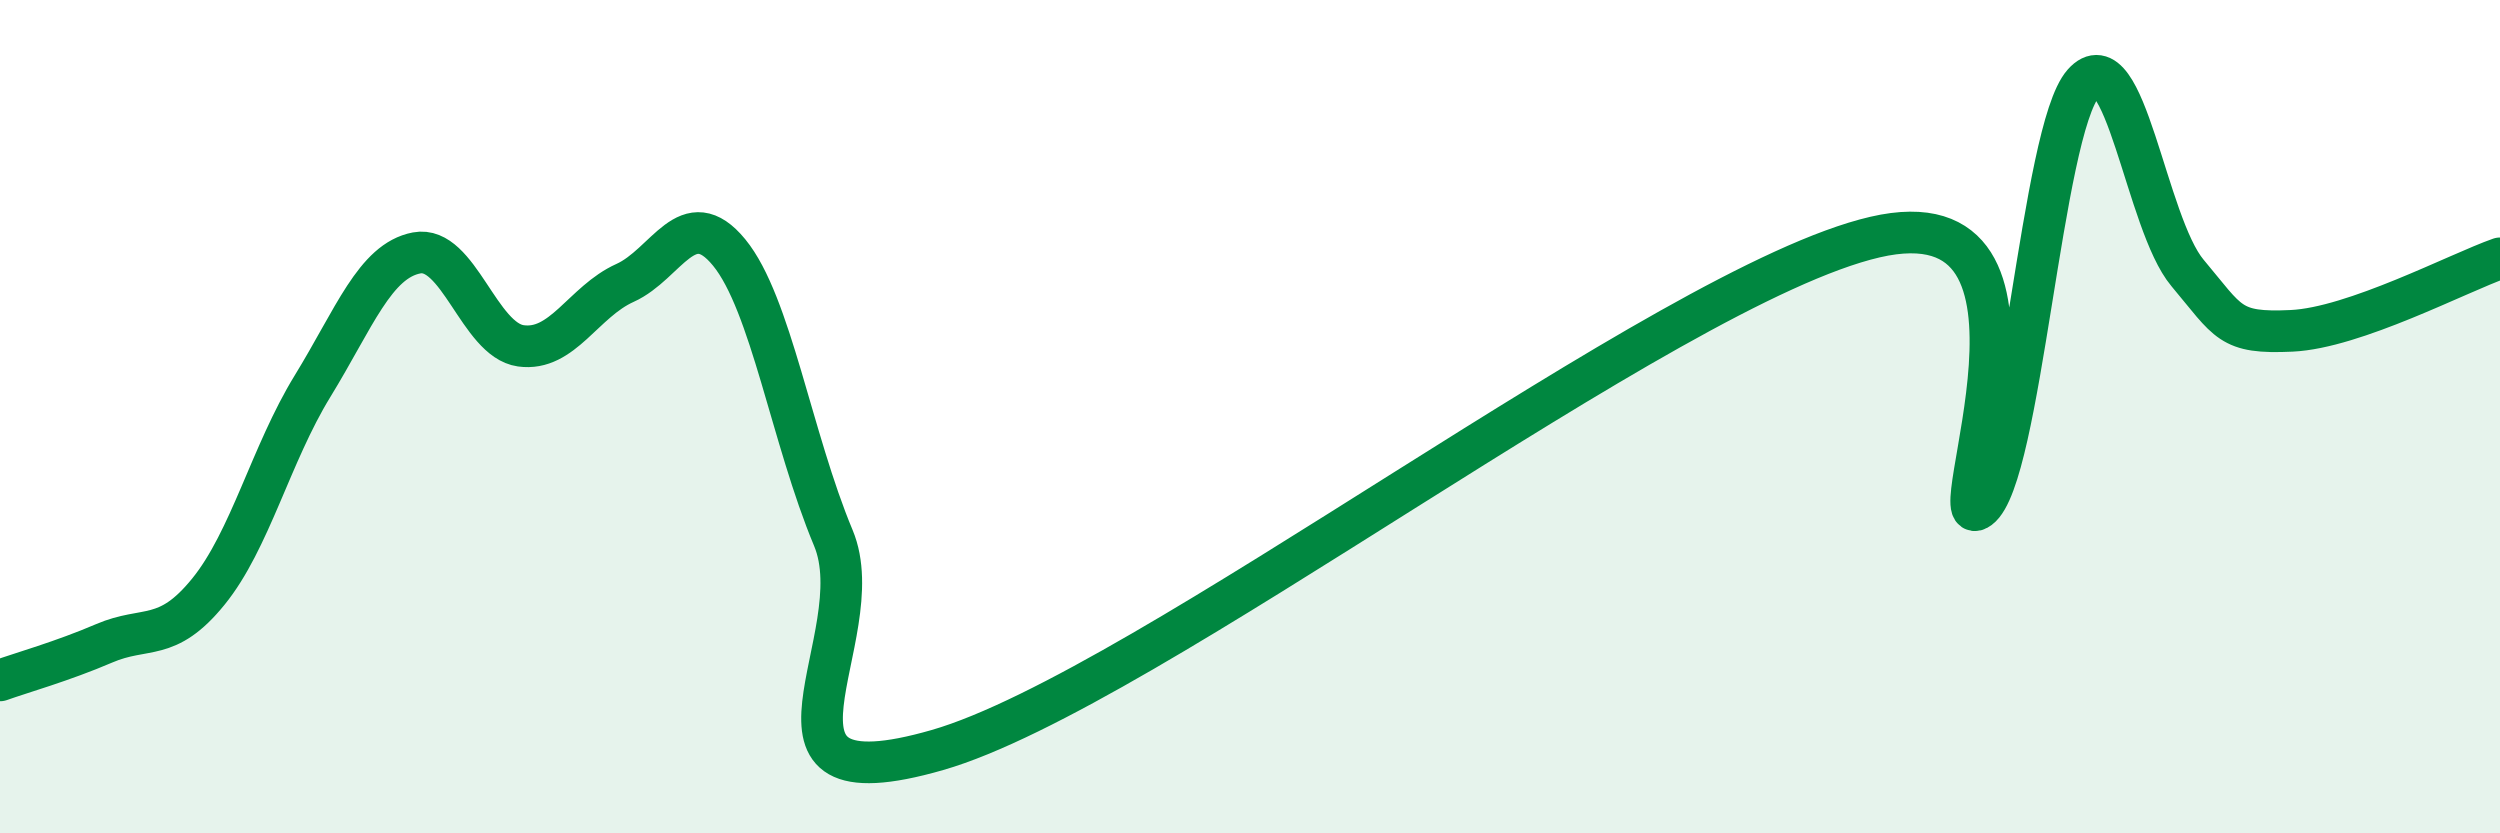 
    <svg width="60" height="20" viewBox="0 0 60 20" xmlns="http://www.w3.org/2000/svg">
      <path
        d="M 0,16.33 C 0.5,16.15 1.5,15.87 2.5,15.44 C 3.5,15.01 4,15.43 5,14.2 C 6,12.97 6.5,10.9 7.5,9.27 C 8.5,7.64 9,6.26 10,6.07 C 11,5.88 11.5,8.16 12.5,8.3 C 13.5,8.44 14,7.24 15,6.79 C 16,6.34 16.5,4.84 17.5,6.06 C 18.5,7.28 19,10.52 20,12.91 C 21,15.3 17.5,19.44 22.5,18 C 27.5,16.56 40,6.85 45,5.69 C 50,4.53 46.5,12.94 47.5,12.2 C 48.5,11.46 49,3.13 50,2 C 51,0.87 51.5,5.36 52.5,6.55 C 53.5,7.74 53.5,8.01 55,7.94 C 56.5,7.87 59,6.55 60,6.2L60 20L0 20Z"
        fill="#008740"
        opacity="0.1"
        stroke-linecap="round"
        stroke-linejoin="round"
      />
      <path
        d="M 0,16.33 C 0.5,16.15 1.5,15.87 2.5,15.44 C 3.5,15.01 4,15.43 5,14.2 C 6,12.97 6.5,10.9 7.5,9.27 C 8.5,7.64 9,6.26 10,6.07 C 11,5.88 11.5,8.16 12.5,8.3 C 13.5,8.44 14,7.24 15,6.79 C 16,6.34 16.5,4.84 17.5,6.06 C 18.5,7.28 19,10.52 20,12.91 C 21,15.3 17.5,19.44 22.5,18 C 27.5,16.56 40,6.85 45,5.69 C 50,4.53 46.5,12.94 47.5,12.2 C 48.5,11.46 49,3.13 50,2 C 51,0.87 51.5,5.36 52.5,6.55 C 53.5,7.74 53.5,8.01 55,7.94 C 56.5,7.87 59,6.55 60,6.2"
        stroke="#008740"
        stroke-width="1"
        fill="none"
        stroke-linecap="round"
        stroke-linejoin="round"
      />
    </svg>
  